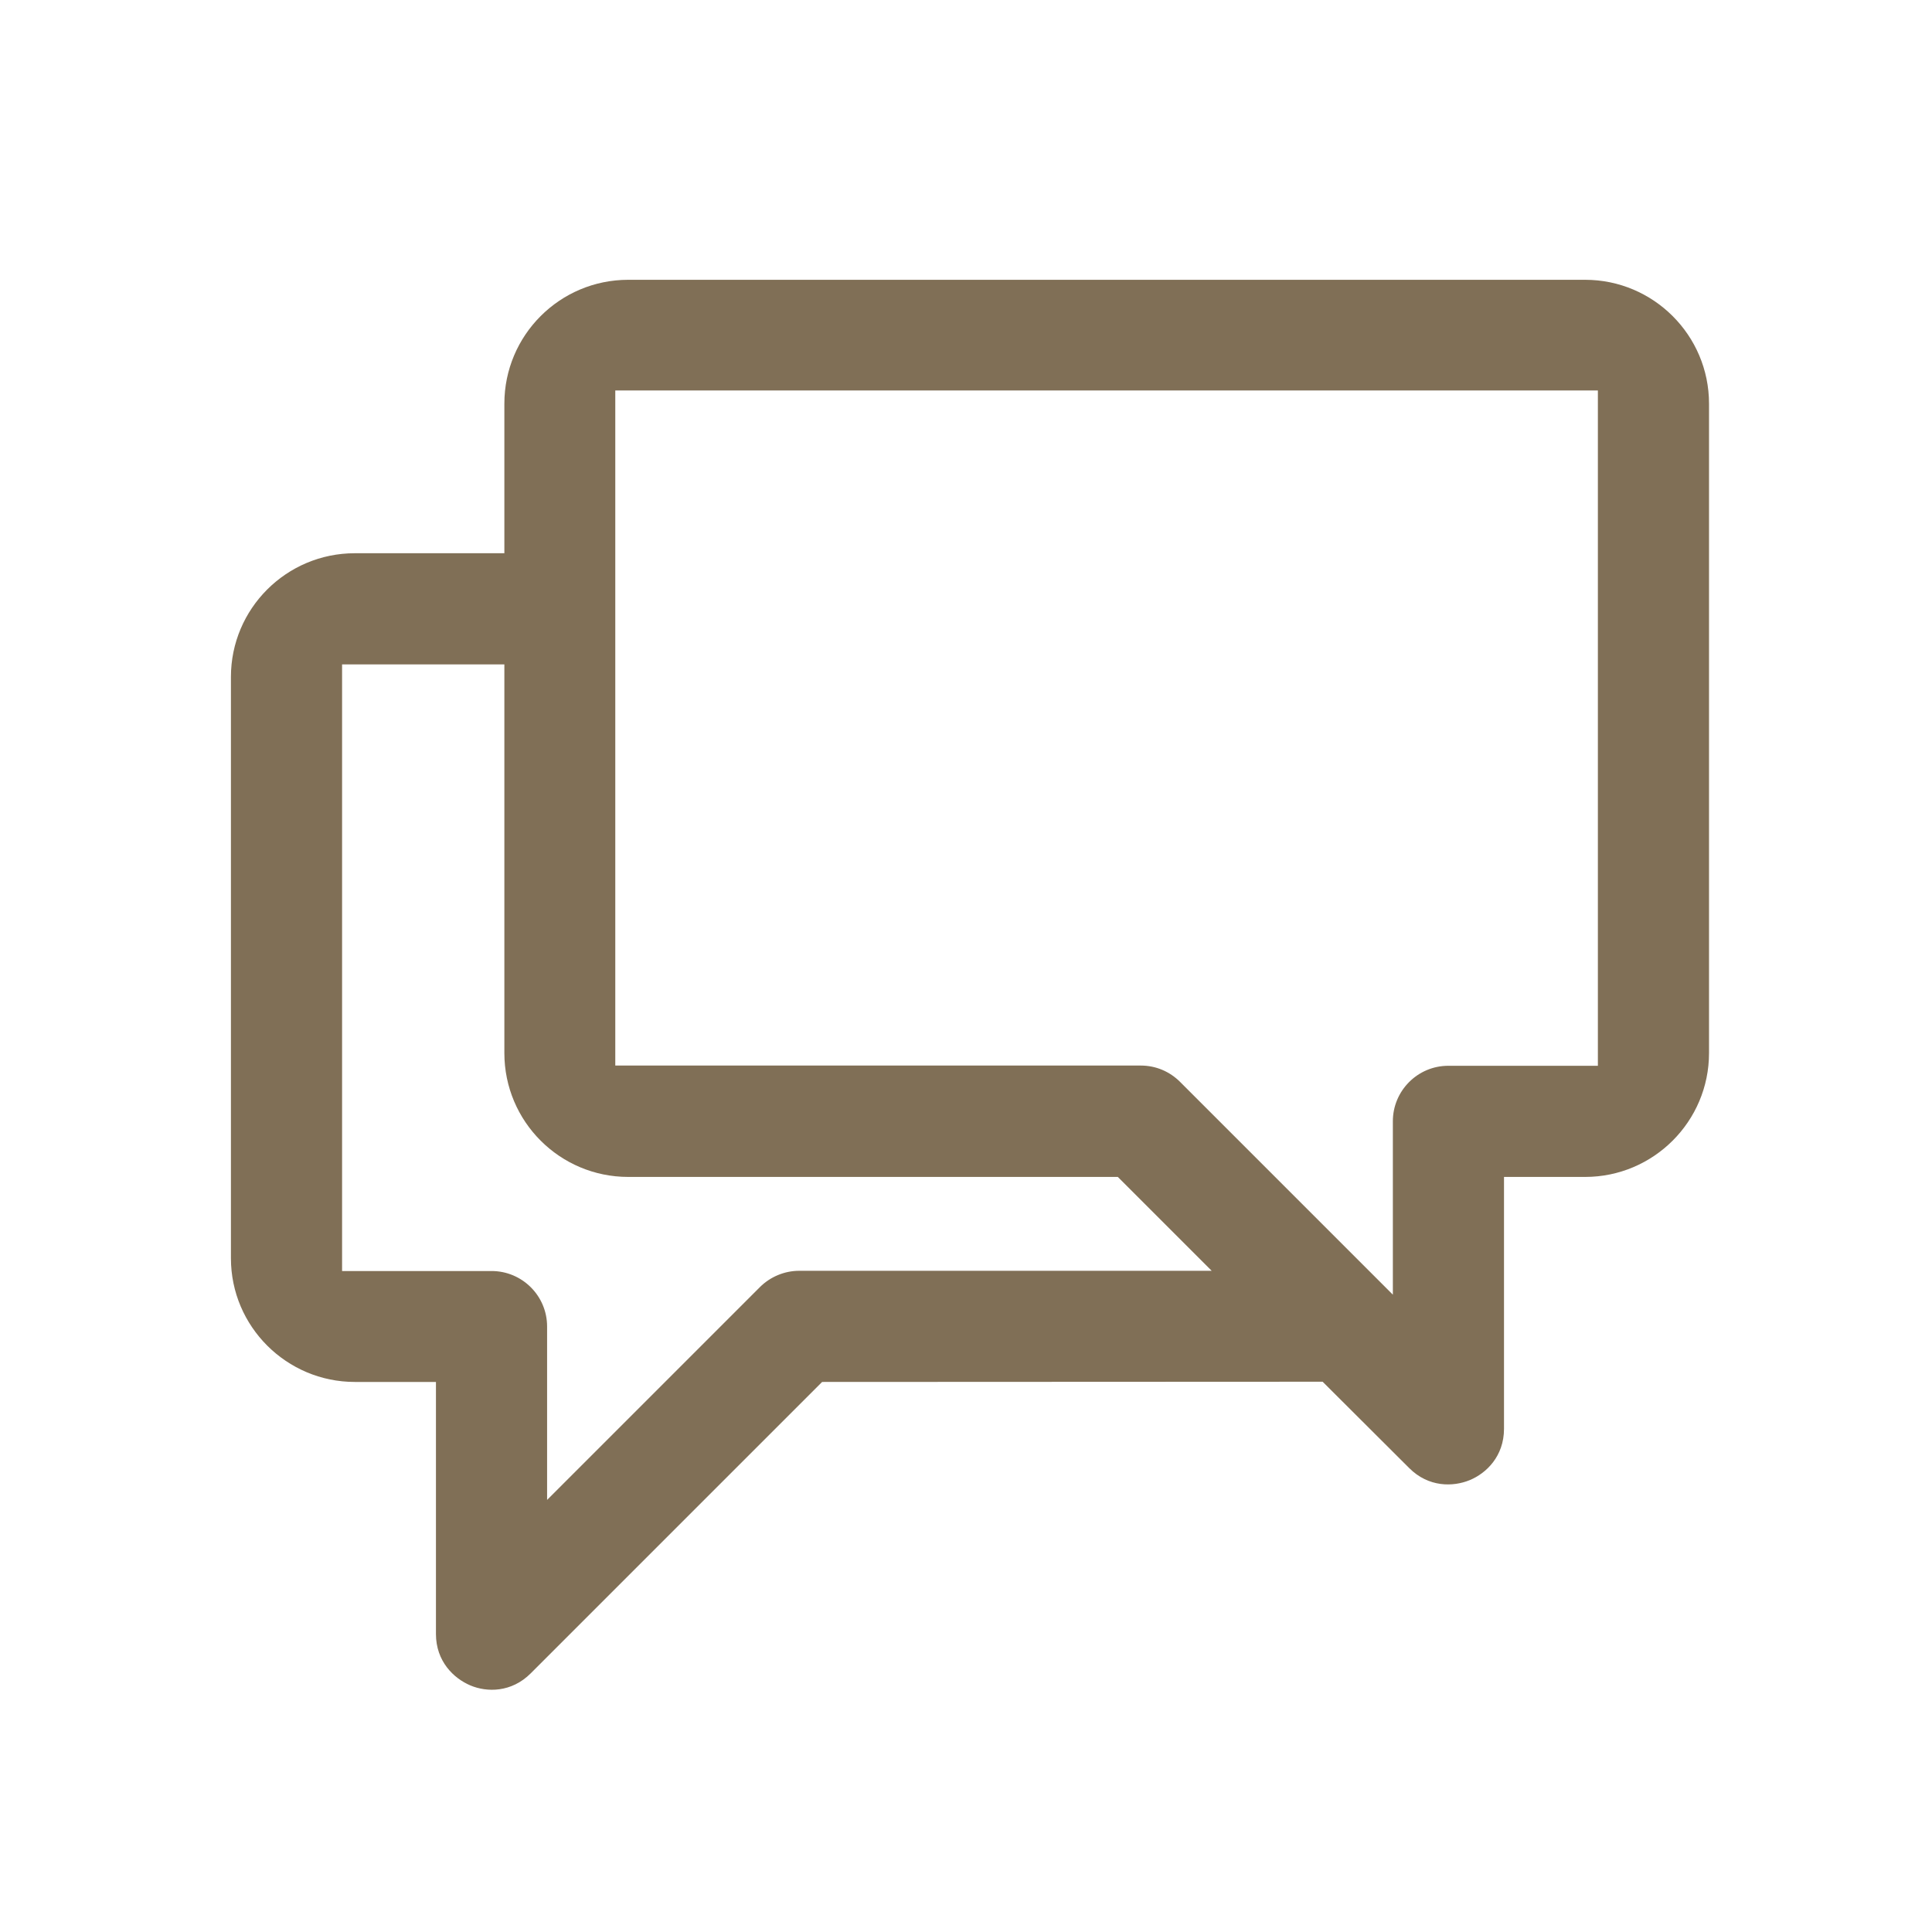 <?xml version="1.0" encoding="utf-8"?>
<!-- Generator: Adobe Illustrator 23.0.1, SVG Export Plug-In . SVG Version: 6.00 Build 0)  -->
<svg version="1.1" xmlns="http://www.w3.org/2000/svg" xmlns:xlink="http://www.w3.org/1999/xlink" x="0px" y="0px"
	 viewBox="0 0 85 85" style="enable-background:new 0 0 85 85;" xml:space="preserve">
<style type="text/css">
	.st0{display:none;}
	.st1{display:inline;}
	.st2{fill:#806F56;}
</style>
<g id="Ebene_1" class="st0">
	<g class="st1">
		<path class="st2" d="M53.52,23.39c-0.31-0.12-0.63-0.18-0.96-0.18c-0.36,0-0.71,0.07-1.05,0.22c-0.64,0.28-1.13,0.79-1.39,1.44
			c-0.25,0.65-0.24,1.36,0.04,2c0.28,0.64,0.79,1.13,1.44,1.39c10.18,3.99,16.76,13.63,16.76,24.56c0,1.44,1.17,2.62,2.62,2.62
			c1.44,0,2.62-1.17,2.62-2.62C73.59,39.71,65.71,28.17,53.52,23.39z"/>
		<path class="st2" d="M42,34.1c-11.21,0-20.32,9.12-20.32,20.32v9.66c0,1.44,1.17,2.62,2.62,2.62c1.44,0,2.62-1.17,2.62-2.62v-10.1
			c0.06-4.03,1.69-7.8,4.58-10.6c2.84-2.75,6.56-4.26,10.5-4.26c0.08,0,0.15,0,0.23,0c4.03,0.06,7.8,1.69,10.6,4.58
			c2.81,2.89,4.32,6.71,4.26,10.74v11.26c0,1.44,1.17,2.62,2.62,2.62s2.62-1.17,2.62-2.62l0-11.27C62.33,43.22,53.21,34.1,42,34.1z"
			/>
		<path class="st2" d="M15.64,52.83c0-14.55,11.82-26.37,26.36-26.37c1.44,0,2.62-1.17,2.62-2.62c0-1.44-1.17-2.62-2.62-2.62
			c-17.42,0-31.59,14.17-31.59,31.59c0.01,0.83,0.3,1.48,0.81,1.96s1.19,0.71,1.87,0.72c0.7-0.02,1.35-0.3,1.83-0.81
			C15.4,54.19,15.66,53.53,15.64,52.83z"/>
		<path class="st2" d="M32.51,70.75c-0.75,1.37-1.48,2.27-1.91,2.66c-1.13,1.04-1.19,2.7-0.21,3.76s2.64,1.12,3.7,0.14
			c1-0.89,2.09-2.37,3.01-4.05c1.49-2.73,2.4-5.81,2.68-9.15c0.09-1.01,0.13-2.36,0.13-4.11c-0.01-1.73-0.04-3.45-0.1-5.18
			l-0.02-0.5c0-1.15,1.02-2.1,2.22-2.1c1.22,0,2.21,0.99,2.21,2.21v14.34c0,1.44,1.17,2.62,2.62,2.62c1.44,0,2.62-1.17,2.62-2.62
			V54.43c0-4.1-3.34-7.45-7.45-7.45s-7.45,3.34-7.45,7.45l0.02,0.58c0.06,1.66,0.1,3.33,0.1,4.99c0.01,1.21-0.03,2.44-0.11,3.65
			C34.34,66.27,33.65,68.66,32.51,70.75z"/>
		<path class="st2" d="M42.05,8.35c-0.03,0-0.06,0-0.09,0c-12.11,0-23.69,5.16-31.78,14.16c-0.97,1.07-0.88,2.73,0.19,3.7
			c0.52,0.47,1.18,0.72,1.89,0.67c0.7-0.04,1.34-0.34,1.81-0.86c7.11-7.9,17.27-12.43,27.9-12.43c0.03,0,0.06,0,0.09,0
			c11.18,0,21.69,4.93,28.84,13.52c0.91,1.08,2.55,1.22,3.65,0.32c0.54-0.44,0.87-1.07,0.94-1.77c0.07-0.7-0.14-1.38-0.58-1.91
			C66.75,13.96,54.78,8.35,42.05,8.35z"/>
		<rect x="69.47" y="47.54" class="st2" width="0" height="0"/>
	</g>
</g>
<g id="Ebene_2">
	<path class="st2" d="M69.74,12.31H27.64c-3.01,0-5.45,2.44-5.45,5.45v6.58h-6.58c-3.01,0-5.45,2.44-5.45,5.44v25.58
		c0,3,2.45,5.44,5.45,5.44h3.57v11.09c0,1.2,0.78,1.95,1.51,2.26c0.73,0.31,1.81,0.32,2.66-0.53L36.17,60.8l22.02-0.01L62,64.59
		c0.85,0.85,1.93,0.83,2.66,0.53c0.73-0.3,1.51-1.05,1.51-2.26V51.78h3.57c3,0,5.45-2.44,5.45-5.45V17.76
		C75.19,14.75,72.74,12.31,69.74,12.31z M35.16,55.91c-0.64,0-1.27,0.26-1.73,0.72l-9.36,9.36v-7.63c0-1.35-1.1-2.44-2.44-2.44
		h-6.58l0-26.69h7.14v17.1c0,3.01,2.44,5.45,5.45,5.45h21.54l4.13,4.13H35.16z M70.3,46.89h-6.58c-1.35,0-2.44,1.1-2.44,2.44v7.63
		l-9.36-9.36c-0.46-0.46-1.07-0.72-1.73-0.72H27.07l0-29.7H70.3v0.56c0,0.28,0,28.17,0,28.56l0,0.34V46.89z"/>
</g>
<g id="Ebene_3" class="st0">
	<g class="st1">
		<path class="st2" d="M22.97,37.71c0.62,0,1.27-0.23,1.74-0.68l7.51-7.51c0.91-0.94,0.91-2.44-0.01-3.39
			c-0.45-0.47-1.06-0.73-1.72-0.75c-0.01,0-0.03,0-0.04,0c-0.64,0-1.24,0.24-1.7,0.69l-7.51,7.51c-0.91,0.94-0.91,2.44,0.01,3.39
			C21.71,37.43,22.32,37.7,22.97,37.71z"/>
		<path class="st2" d="M16.97,58.8C16.97,58.8,16.97,58.8,16.97,58.8h23.11v7.14H28.99c-1.35,0-2.44,1.1-2.44,2.44
			c0,1.35,1.1,2.44,2.44,2.44h27.06c1.35,0,2.44-1.1,2.44-2.44c0-1.35-1.1-2.44-2.44-2.44H44.97V58.8h23.11
			c1.87,0,3.61-0.73,4.93-2.04c1.31-1.32,2.04-3.06,2.04-4.92V21.78c0-1.87-0.73-3.62-2.04-4.93c-1.31-1.31-3.06-2.04-4.92-2.04
			c0,0,0,0,0,0h-51.1c-1.87,0-3.61,0.73-4.93,2.04s-2.04,3.06-2.04,4.92v30.05c0,1.87,0.73,3.61,2.04,4.93
			C13.36,58.07,15.11,58.8,16.97,58.8z M14.9,21.78c0-1.15,0.93-2.08,2.08-2.08h51.1c1.15,0,2.08,0.93,2.08,2.08v30.05
			c0,1.15-0.93,2.08-2.08,2.08h-51.1c-1.15,0-2.08-0.93-2.08-2.08V21.78z"/>
	</g>
</g>
</svg>
